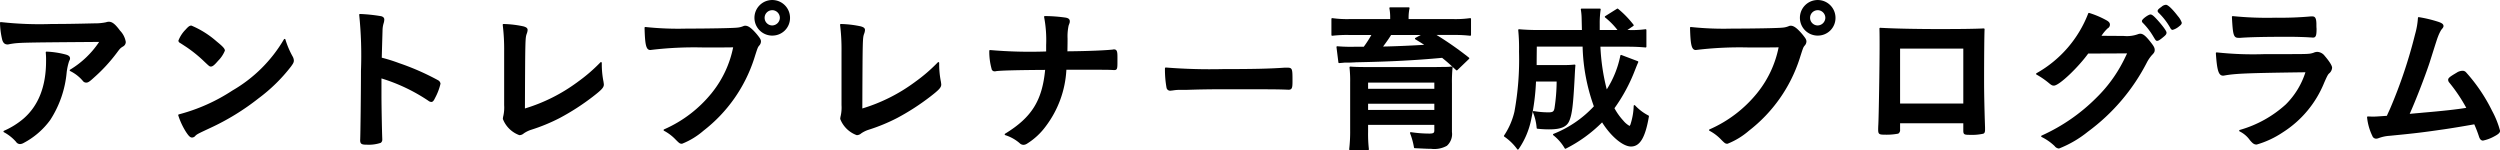 <svg xmlns="http://www.w3.org/2000/svg" width="314.891" height="18.904" viewBox="0 0 314.891 18.904"><g transform="translate(-283.21 -361.993)"><path d="M285.75,380.138a.6.6,0,0,1-.519-.279,5.43,5.43,0,0,0-1.532-1.215.1.1,0,0,1-.049-.091.1.1,0,0,1,.057-.086,9.929,9.929,0,0,0,2.458-1.527c1.889-1.633,2.847-4.07,2.847-7.245a9.043,9.043,0,0,0-.04-1.089.1.1,0,0,1,.027-.08.1.1,0,0,1,.072-.031h.006a11.081,11.081,0,0,1,2.32.342c.329.082.634.2.634.517,0,.1-.005.113-.129.382a7.323,7.323,0,0,0-.292,1.353,13.188,13.188,0,0,1-2.078,6.024,9.775,9.775,0,0,1-3.358,2.893A.982.982,0,0,1,285.75,380.138Zm8.322-7.742a.5.5,0,0,1-.417-.2,4.912,4.912,0,0,0-1.61-1.256.1.1,0,0,1-.053-.085.1.1,0,0,1,.048-.088,11.552,11.552,0,0,0,3.658-3.494c-10.1.078-10.107.079-11.271.277a.994.994,0,0,1-.278.042c-.459,0-.606-.375-.676-.656a10.036,10.036,0,0,1-.263-2.061.1.1,0,0,1,.1-.1l.017,0a44.123,44.123,0,0,0,6.424.239c1.659,0,2.92-.02,5.378-.08a6.741,6.741,0,0,0,1.436-.136,1.071,1.071,0,0,1,.368-.065c.413,0,.793.3,1.4,1.122a2.68,2.68,0,0,1,.72,1.42.654.654,0,0,1-.366.584c-.312.195-.362.246-.754.775a20.709,20.709,0,0,1-2.893,3.136C294.53,372.239,294.319,372.4,294.072,372.4Z"/><path d="M307.4,379.317c-.242,0-.425-.208-.723-.644a8.991,8.991,0,0,1-1.013-2.147.1.1,0,0,1,.009-.079.1.1,0,0,1,.064-.048,22.784,22.784,0,0,0,6.75-3.007,17.867,17.867,0,0,0,6.488-6.447.1.1,0,0,1,.087-.05h.012a.1.1,0,0,1,.084.07,10.809,10.809,0,0,0,.913,2.143,1.13,1.13,0,0,1,.152.506c0,.238-.1.4-.36.759a20.86,20.86,0,0,1-4.08,4,30.372,30.372,0,0,1-6.12,3.752c-1.541.721-1.61.757-1.836.964A.559.559,0,0,1,307.4,379.317Zm2.38-8.942c-.18,0-.18,0-1.029-.808a16.75,16.75,0,0,0-2.064-1.648c-.7-.458-.7-.458-.837-.538a.338.338,0,0,1-.17-.266,4.033,4.033,0,0,1,.9-1.386c.326-.364.5-.515.736-.515a11.651,11.651,0,0,1,3.183,2c.805.656,1.037.915,1.037,1.158a3.879,3.879,0,0,1-.864,1.287C310.21,370.2,309.983,370.375,309.784,370.375Z"/><path d="M329.436,380.218c-.612,0-.861-.051-.861-.561.039-.6.1-6.274.1-8.741a50.244,50.244,0,0,0-.22-7.046.1.1,0,0,1,.025-.084.1.1,0,0,1,.074-.032h.007a20.726,20.726,0,0,1,2.674.282c.254.076.379.215.379.418a1.608,1.608,0,0,1-.082.463,3.242,3.242,0,0,0-.137.823l-.007.243c-.014.457-.047,1.55-.092,3.276a20.628,20.628,0,0,1,2.173.682,31.489,31.489,0,0,1,4.934,2.166.572.572,0,0,1,.292.429,7.242,7.242,0,0,1-.691,1.807c-.146.311-.271.493-.468.493a.683.683,0,0,1-.378-.158,22.35,22.35,0,0,0-5.9-2.808V374c0,1.228.06,4.469.1,5.417v.1a.5.5,0,0,1-.189.466A4.738,4.738,0,0,1,329.436,380.218Z"/><path d="M348.629,379.018a3.511,3.511,0,0,1-2.08-2.041,1.863,1.863,0,0,1,.062-.4,4.827,4.827,0,0,0,.1-1.339v-6.741a25.32,25.32,0,0,0-.18-3.37.1.1,0,0,1,.1-.111h0a13.258,13.258,0,0,1,2.52.3c.285.089.516.183.516.457a1.481,1.481,0,0,1-.105.451c-.194.563-.2.566-.234,9.432a21.6,21.6,0,0,0,6.642-3.342,20.645,20.645,0,0,0,2.868-2.469.1.1,0,0,1,.071-.031.1.1,0,0,1,.038.008.1.1,0,0,1,.062.093v.179a11.255,11.255,0,0,0,.218,2.2l.027.2a1.1,1.1,0,0,1,.015.142c0,.392-.315.7-1.4,1.54a29.684,29.684,0,0,1-4.137,2.67,22.724,22.724,0,0,1-3.6,1.487,3.565,3.565,0,0,0-.952.465A.85.85,0,0,1,348.629,379.018Z"/><path d="M369.116,380.1c-.27,0-.339-.058-.79-.51a5.687,5.687,0,0,0-1.476-1.123.1.1,0,0,1-.054-.089.1.1,0,0,1,.055-.089,15.879,15.879,0,0,0,6.046-4.633,13.3,13.3,0,0,0,2.658-5.7c-1.439.018-1.5.018-3.7.018a45.519,45.519,0,0,0-6.713.316h-.027c-.554,0-.661-.748-.72-2.795a.1.1,0,0,1,.1-.1h.015a39.263,39.263,0,0,0,5.207.2c2.685,0,5.81-.059,6.309-.119a2.5,2.5,0,0,0,.816-.194.559.559,0,0,1,.256-.047c.378,0,.819.334,1.476,1.116.376.474.484.622.484.885a.8.8,0,0,1-.221.5c-.186.223-.2.27-.644,1.668a18.763,18.763,0,0,1-6.375,9.052A9.41,9.41,0,0,1,369.116,380.1Zm11.363-13.623a2.241,2.241,0,1,1,2.24-2.241A2.217,2.217,0,0,1,380.479,366.475Zm0-3.2a.96.96,0,1,0,0,1.921.985.985,0,0,0,.96-.96A.974.974,0,0,0,380.479,363.273Z"/><path d="M391.122,379.018a3.514,3.514,0,0,1-2.08-2.041,1.862,1.862,0,0,1,.062-.4,4.786,4.786,0,0,0,.1-1.339v-6.741a25.325,25.325,0,0,0-.18-3.37.1.1,0,0,1,.027-.079.1.1,0,0,1,.073-.032h0a13.247,13.247,0,0,1,2.52.3c.286.089.516.183.516.457a1.5,1.5,0,0,1-.1.451c-.2.563-.2.566-.235,9.432a21.6,21.6,0,0,0,6.642-3.342,20.647,20.647,0,0,0,2.868-2.469.1.1,0,0,1,.109-.023.1.1,0,0,1,.062.093v.179a11.183,11.183,0,0,0,.219,2.2l.026.2a1.106,1.106,0,0,1,.015.142c0,.393-.315.7-1.4,1.54a29.685,29.685,0,0,1-4.136,2.67,22.725,22.725,0,0,1-3.6,1.487,3.539,3.539,0,0,0-.951.465A.852.852,0,0,1,391.122,379.018Z"/><path d="M412.141,380.237a.692.692,0,0,1-.487-.2,5.08,5.08,0,0,0-1.825-1.02.1.1,0,0,1-.069-.083.1.1,0,0,1,.048-.1c3.34-2.044,4.67-4.155,5.043-8.037-3.429.02-5.622.077-6.177.159a.512.512,0,0,1-.174.022.383.383,0,0,1-.4-.34,8.094,8.094,0,0,1-.283-2.237.1.1,0,0,1,.033-.078.1.1,0,0,1,.067-.026h.014a58.169,58.169,0,0,0,7.048.179v-.8a15.484,15.484,0,0,0-.257-3.541.1.1,0,0,1,.1-.119h0a19.009,19.009,0,0,1,2.635.2c.249.05.5.143.5.459,0,.141-.005.173-.147.536a6.455,6.455,0,0,0-.133,1.624c0,.467,0,.519-.018,1.621,2.766-.023,4.857-.127,5.709-.22a.533.533,0,0,1,.171-.02c.392,0,.42.37.42.98v.48c0,.876,0,1.14-.38,1.14h-.1c-.7-.04-.9-.04-5.951-.04a12.9,12.9,0,0,1-2.611,7.142,8.435,8.435,0,0,1-2.308,2.146A.917.917,0,0,1,412.141,380.237Z"/><path d="M430.644,373.416a.463.463,0,0,1-.5-.358,12.846,12.846,0,0,1-.2-2.463.1.1,0,0,1,.033-.074.1.1,0,0,1,.067-.026h.01a70.137,70.137,0,0,0,7.212.2c3.826,0,5.86-.047,7.774-.18h.268c.7,0,.7.13.7,1.721,0,.785-.041,1.06-.5,1.06-1.4-.06-2.145-.06-7.921-.06-2.022,0-3.1.017-5.019.079h-.583a5.1,5.1,0,0,0-1.054.071c-.121.01-.171.017-.209.022Z"/><path d="M453.25,380.9a.1.1,0,0,1-.1-.111,19.353,19.353,0,0,0,.121-2.41v-5.96a15.439,15.439,0,0,0-.081-1.929.1.1,0,0,1,.029-.082.1.1,0,0,1,.071-.03h.01c.429.042,1.113.061,2.15.061h8.542c1.459-.021,1.6-.021,1.6-.021a2.024,2.024,0,0,1,.26-.019c.015-.021.1-.021.22-.021a.1.1,0,0,1,.074.033.1.1,0,0,1,.026.078,17.507,17.507,0,0,0-.08,2.029v6.1a1.969,1.969,0,0,1-.64,1.739,3.238,3.238,0,0,1-1.98.381c-.342,0-.618-.012-1.415-.05l-.651-.03a.1.1,0,0,1-.094-.083,9.088,9.088,0,0,0-.495-1.8.1.1,0,0,1,.017-.1.1.1,0,0,1,.077-.036h.015a15.6,15.6,0,0,0,2.325.179c.564,0,.621-.121.621-.42v-.68H455.53v.9a16.969,16.969,0,0,0,.1,2.167.1.1,0,0,1-.024.079.1.1,0,0,1-.075.034Zm10.623-5.061v-.779H455.53v.779Zm0-2.66v-.78H455.53v.78Zm2.82-2.321a.1.1,0,0,1-.068-.026l-.042-.039c-.762-.705-1.048-.969-1.732-1.517-3.378.32-6.64.482-10.838.562-.109.011-.252.017-.418.022l-.4.018h-.626c-.1.014-.281.028-.463.043l-.217.018a.1.1,0,0,1-.1-.088l-.24-1.921a.107.107,0,0,1,.027-.082.105.105,0,0,1,.072-.031l.249.021a20.487,20.487,0,0,0,2.073.04h1.019a14.178,14.178,0,0,0,.954-1.48H453.09a15.721,15.721,0,0,0-2.069.1h-.011a.1.1,0,0,1-.1-.1v-2.02a.1.1,0,0,1,.034-.077.107.107,0,0,1,.066-.024l.015,0a13.5,13.5,0,0,0,2.205.119h5.082v-.141a6.273,6.273,0,0,0-.1-1.224.1.1,0,0,1,.1-.116h2.339a.1.1,0,0,1,.078.037.1.1,0,0,1,.02.084,5.786,5.786,0,0,0-.117,1.219v.141h5.581a13.333,13.333,0,0,0,2.166-.119l.015,0a.1.1,0,0,1,.1.1v2.02a.1.1,0,0,1-.1.1h-.012a16.225,16.225,0,0,0-2.029-.1h-2.2a41.7,41.7,0,0,1,4.087,2.861.1.1,0,0,1,.007.151l-1.48,1.421A.1.1,0,0,1,466.693,370.855Zm-8.265-4.46c-.23.38-.619.941-1.012,1.457,1.511-.026,3.793-.128,5.178-.218-.329-.219-.514-.331-.929-.583l-.185-.112a.1.1,0,0,1-.047-.087.1.1,0,0,1,.051-.086l.692-.371Z"/><path d="M474.4,380.838a.1.1,0,0,1-.079-.039,6.606,6.606,0,0,0-1.639-1.6.1.1,0,0,1-.026-.135,9.118,9.118,0,0,0,1.307-3.009,36.427,36.427,0,0,0,.578-7.559,22.816,22.816,0,0,0-.1-2.711.1.1,0,0,1,.1-.11h.009c.768.069,1.548.1,2.452.1h5.459l-.037-1.578a7.373,7.373,0,0,0-.1-1.007.1.1,0,0,1,.1-.116h2.3a.1.1,0,0,1,.1.12,11.56,11.56,0,0,0-.118,1.8v.78h2.239a9.341,9.341,0,0,0-1.563-1.584.1.1,0,0,1-.035-.084.1.1,0,0,1,.047-.077l1.5-.941a.1.1,0,0,1,.052-.015.1.1,0,0,1,.066.025,12.286,12.286,0,0,1,1.953,2.014.1.1,0,0,1,.02.077.1.1,0,0,1-.042.068l-.755.517h.258a12.41,12.41,0,0,0,2.025-.1h.015a.1.1,0,0,1,.065.024.1.1,0,0,1,.035.076v2.1a.1.1,0,0,1-.032.073.1.1,0,0,1-.068.027h-.008c-.738-.069-1.457-.1-2.332-.1h-3.353a26.028,26.028,0,0,0,.8,5.377,12.452,12.452,0,0,0,1.71-4.253.1.1,0,0,1,.1-.084.1.1,0,0,1,.035.006l2.061.781a.094.094,0,0,1,.057.055.108.108,0,0,1,0,.079c-.141.318-.141.318-.419,1.016a21.135,21.135,0,0,1-2.576,4.773,7.726,7.726,0,0,0,1.115,1.563,2.782,2.782,0,0,0,.79.668.693.693,0,0,0,.142-.291,8.153,8.153,0,0,0,.375-2.241.1.1,0,0,1,.068-.082.083.083,0,0,1,.032-.006.1.1,0,0,1,.07.03,6.132,6.132,0,0,0,1.7,1.283.1.1,0,0,1,.05.1c-.45,2.666-1.126,3.8-2.259,3.8-1.012,0-2.53-1.272-3.639-3.041a17.721,17.721,0,0,1-4.577,3.311.1.1,0,0,1-.045.01.1.1,0,0,1-.083-.045,5.789,5.789,0,0,0-1.442-1.658.1.1,0,0,1,.027-.17,13.982,13.982,0,0,0,5.082-3.469,23.83,23.83,0,0,1-1.417-7.52h-5.77c-.017,1.7-.018,1.8-.018,2.32h3.421a10.988,10.988,0,0,0,1.35-.06h.01a.1.1,0,0,1,.07.029.1.1,0,0,1,.03.081c-.037.362-.057.757-.09,1.41l-.011.206c-.178,3.347-.316,4.489-.647,5.312-.314.8-1.054,1.124-2.553,1.124a13.684,13.684,0,0,1-1.49-.081.1.1,0,0,1-.089-.09,6.566,6.566,0,0,0-.474-1.994.1.1,0,0,1,.015-.1.1.1,0,0,1,.078-.038h.013a11.306,11.306,0,0,0,1.847.159c.568,0,.678-.113.763-.5a23.1,23.1,0,0,0,.275-3.38h-2.6a28.655,28.655,0,0,1-.6,4.744,10.084,10.084,0,0,1-1.594,3.773.1.1,0,0,1-.08.046Z"/><path d="M500.8,380.1c-.271,0-.339-.058-.79-.51a5.674,5.674,0,0,0-1.477-1.123.1.1,0,0,1-.053-.089.1.1,0,0,1,.054-.089,15.876,15.876,0,0,0,6.047-4.633,13.288,13.288,0,0,0,2.657-5.7c-1.438.018-1.5.018-3.7.018a45.548,45.548,0,0,0-6.714.316H496.8c-.555,0-.661-.748-.721-2.795a.1.1,0,0,1,.1-.1h.014a39.292,39.292,0,0,0,5.208.2c2.685,0,5.81-.059,6.309-.119a2.5,2.5,0,0,0,.816-.194.555.555,0,0,1,.255-.047c.378,0,.82.334,1.477,1.116.376.474.483.622.483.885a.8.8,0,0,1-.22.5c-.186.224-.2.27-.644,1.668a18.777,18.777,0,0,1-6.375,9.052A9.41,9.41,0,0,1,500.8,380.1Zm11.362-13.623a2.241,2.241,0,1,1,2.24-2.241A2.216,2.216,0,0,1,512.157,366.475Zm0-3.2a.96.96,0,1,0,0,1.921.985.985,0,0,0,.961-.96A.974.974,0,0,0,512.157,363.273Z"/><path d="M531.4,378.978c-.756,0-.9-.017-.9-.541v-.92h-7.963v.8a.515.515,0,0,1-.234.509,7.782,7.782,0,0,1-1.686.131c-.691,0-.84-.054-.84-.621,0-.1,0-.322.02-.645.057-1.022.16-7.4.16-10.036,0-.52,0-1.478-.02-2.057a.106.106,0,0,1,.03-.076.1.1,0,0,1,.07-.028h.006c1.75.1,4.537.159,7.455.159,2.688,0,4.459-.025,5.577-.08h.005a.1.1,0,0,1,.07.03.094.094,0,0,1,.03.075c-.039.813-.061,3.914-.061,6.557,0,1.473.038,3.322.12,5.818v.282c0,.218-.027.429-.228.5A6.434,6.434,0,0,1,531.4,378.978Zm-.9-3.942v-6.921h-7.963v6.921Z"/><path d="M542.555,380.7a.743.743,0,0,1-.555-.313,6.538,6.538,0,0,0-1.634-1.139.1.1,0,0,1,0-.179,23.126,23.126,0,0,0,6.934-4.8,17.594,17.594,0,0,0,3.283-4.437c.134-.253.234-.461.408-.823l.141-.291-4.9.02c-1.227,1.7-3.643,4.04-4.321,4.04-.215,0-.316-.056-.725-.4a10.141,10.141,0,0,0-1.464-.99.1.1,0,0,1,0-.175,14.669,14.669,0,0,0,6.514-7.531.1.1,0,0,1,.093-.063.111.111,0,0,1,.031.005,11.323,11.323,0,0,1,2.178.928c.268.153.432.3.432.548a.539.539,0,0,1-.285.464,4.994,4.994,0,0,0-.78.938l2.786.019a4.1,4.1,0,0,0,1.846-.234.914.914,0,0,1,.254-.047c.349,0,.7.283,1.319,1.079.389.492.5.708.5.962s-.083.385-.37.67a4.8,4.8,0,0,0-.6.878,24.994,24.994,0,0,1-7.45,8.754A13.792,13.792,0,0,1,542.555,380.7Zm12.383-13.562c-.177,0-.184-.012-.567-.65a8.731,8.731,0,0,0-1.244-1.6.334.334,0,0,1-.13-.251c0-.234.824-.821,1.08-.821.206,0,.457.214,1.075.916.159.181.945,1.1.945,1.365,0,.181-.084.287-.273.455C555.261,367.035,555.063,367.135,554.938,367.135Zm1.94-1.381c-.16,0-.243-.122-.31-.254a8.457,8.457,0,0,0-1.46-1.895.332.332,0,0,1-.13-.231c0-.156.141-.282.482-.522a.909.909,0,0,1,.577-.258c.363.031,1.1.915,1.5,1.439a2.428,2.428,0,0,1,.481.821c0,.15-.092.274-.34.46A2.189,2.189,0,0,1,556.878,365.754Z"/><path d="M567.453,380.2c-.326,0-.509-.145-.856-.555a3.453,3.453,0,0,0-1.289-1.1.1.1,0,0,1-.055-.1.1.1,0,0,1,.071-.087,14.447,14.447,0,0,0,5.8-3.217,9.968,9.968,0,0,0,2.47-4.046c-7.38.1-8.825.156-10.245.416l-.118.013c-.581,0-.772-.642-.919-2.825a.1.1,0,0,1,.1-.107h.017a42.843,42.843,0,0,0,6.064.218c4,0,5.076,0,5.45-.039a2.328,2.328,0,0,0,.7-.144,1.147,1.147,0,0,1,.45-.1,1.248,1.248,0,0,1,.933.511c.219.252.927,1.1.927,1.49a1.011,1.011,0,0,1-.367.707c-.147.13-.238.286-.621,1.153a13.323,13.323,0,0,1-5.239,6.286A11.75,11.75,0,0,1,567.453,380.2Zm-2.3-13.442c-.628,0-.7-.4-.819-2.636a.1.1,0,0,1,.1-.1h.012a43.062,43.062,0,0,0,5.429.2,42.036,42.036,0,0,0,4.374-.16h.246c.415,0,.465.443.481.9,0,.24,0,.458.019.654,0,.782-.065,1.111-.439,1.111-.034,0-.081,0-.138-.008-.079-.005-.177-.013-.282-.013-.385-.04-1.879-.08-2.5-.08-3.184,0-5.19.045-6.313.14h-.169Z"/><path d="M595.96,379.7c-.29,0-.416-.249-.493-.467a14.992,14.992,0,0,0-.608-1.581c-1.642.292-2.857.488-3.665.607-2.784.4-3.5.5-7.006.84a4.818,4.818,0,0,0-1.432.314.964.964,0,0,1-.259.047.506.506,0,0,1-.469-.335,6.954,6.954,0,0,1-.67-2.352.1.1,0,0,1,.1-.114s.5.021.54.021c.413,0,.418,0,1.854-.1.116-.267.132-.3.4-.886a61.275,61.275,0,0,0,3.153-9.384,9.6,9.6,0,0,0,.359-2.063.1.1,0,0,1,.037-.073.1.1,0,0,1,.062-.022l.017,0a16.1,16.1,0,0,1,2.436.584c.413.138.668.276.668.535,0,.143-.068.23-.284.484a5.15,5.15,0,0,0-.422.89c-.07.159-.236.68-.783,2.408l-.275.869c-.611,1.832-1.734,4.715-2.493,6.414.386-.039.765-.073,1.088-.1.259-.023.482-.043.638-.06,2.306-.194,4.21-.4,5.4-.6a20.4,20.4,0,0,0-2.14-3.182.537.537,0,0,1-.143-.345c0-.233.223-.4,1.048-.886a1.411,1.411,0,0,1,.751-.254.576.576,0,0,1,.452.189,21.117,21.117,0,0,1,3.279,4.847,11.491,11.491,0,0,1,1.011,2.526c0,.225-.206.424-.714.689A4.98,4.98,0,0,1,595.96,379.7Z"/></g></svg>